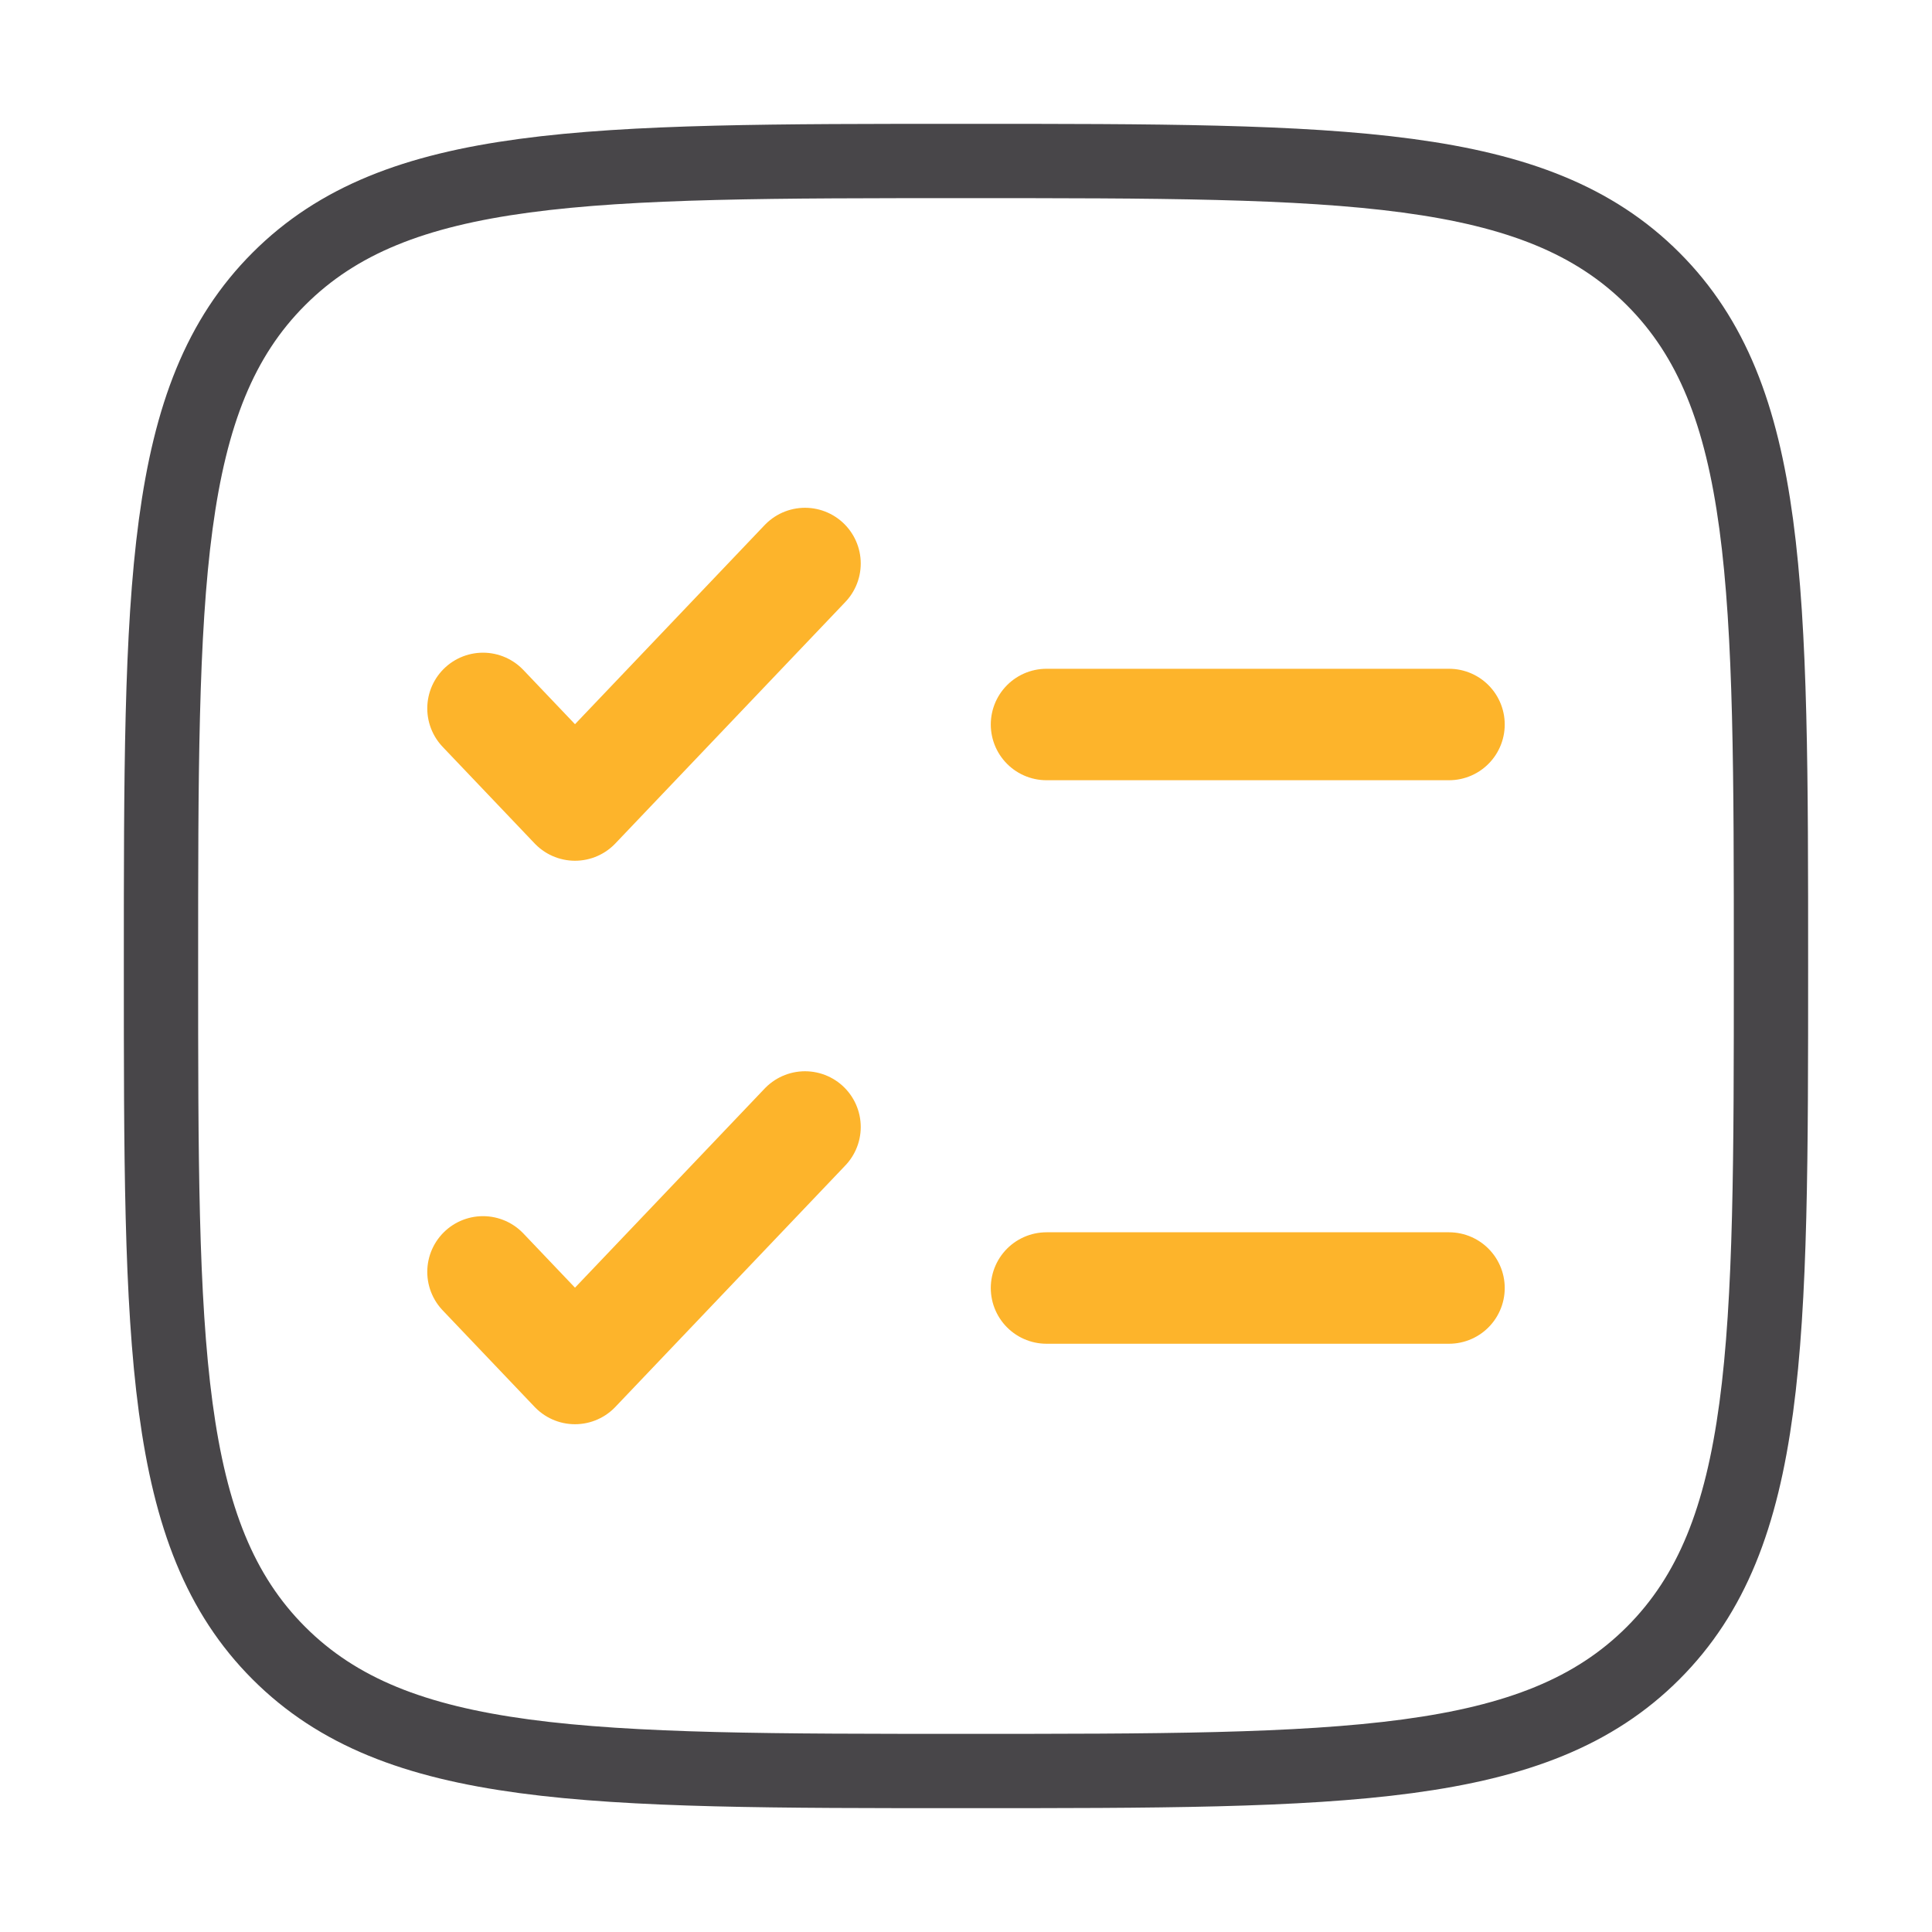 <svg width="52" height="52" viewBox="0 0 52 52" fill="none" xmlns="http://www.w3.org/2000/svg">
<g clip-path="url(#clip0_637_4131)">
<path d="M4.333 26C4.333 15.786 4.333 10.679 7.506 7.506C10.679 4.333 15.786 4.333 26 4.333C36.213 4.333 41.32 4.333 44.493 7.506C47.666 10.679 47.666 15.786 47.666 26C47.666 36.214 47.666 41.321 44.493 44.494C41.32 47.667 36.213 47.667 26 47.667C15.786 47.667 10.679 47.667 7.506 44.494C4.333 41.321 4.333 36.214 4.333 26Z" stroke="#484649" stroke-width="2"/>
<path d="M13 34.233L15.476 36.833L21.667 30.333" stroke="#FDB42B" stroke-width="3" stroke-linecap="round" stroke-linejoin="round"/>
<path d="M13 19.067L15.476 21.667L21.667 15.167" stroke="#FDB42B" stroke-width="3" stroke-linecap="round" stroke-linejoin="round"/>
<path d="M28.167 19.5H39" stroke="#FDB42B" stroke-width="3" stroke-linecap="round"/>
<path d="M28.167 34.667H39" stroke="#FDB42B" stroke-width="3" stroke-linecap="round"/>
</g>
<defs>
<clipPath id="clip0_637_4131">
<rect width="52" height="52" fill="white"/>
</clipPath>
</defs>
</svg>
